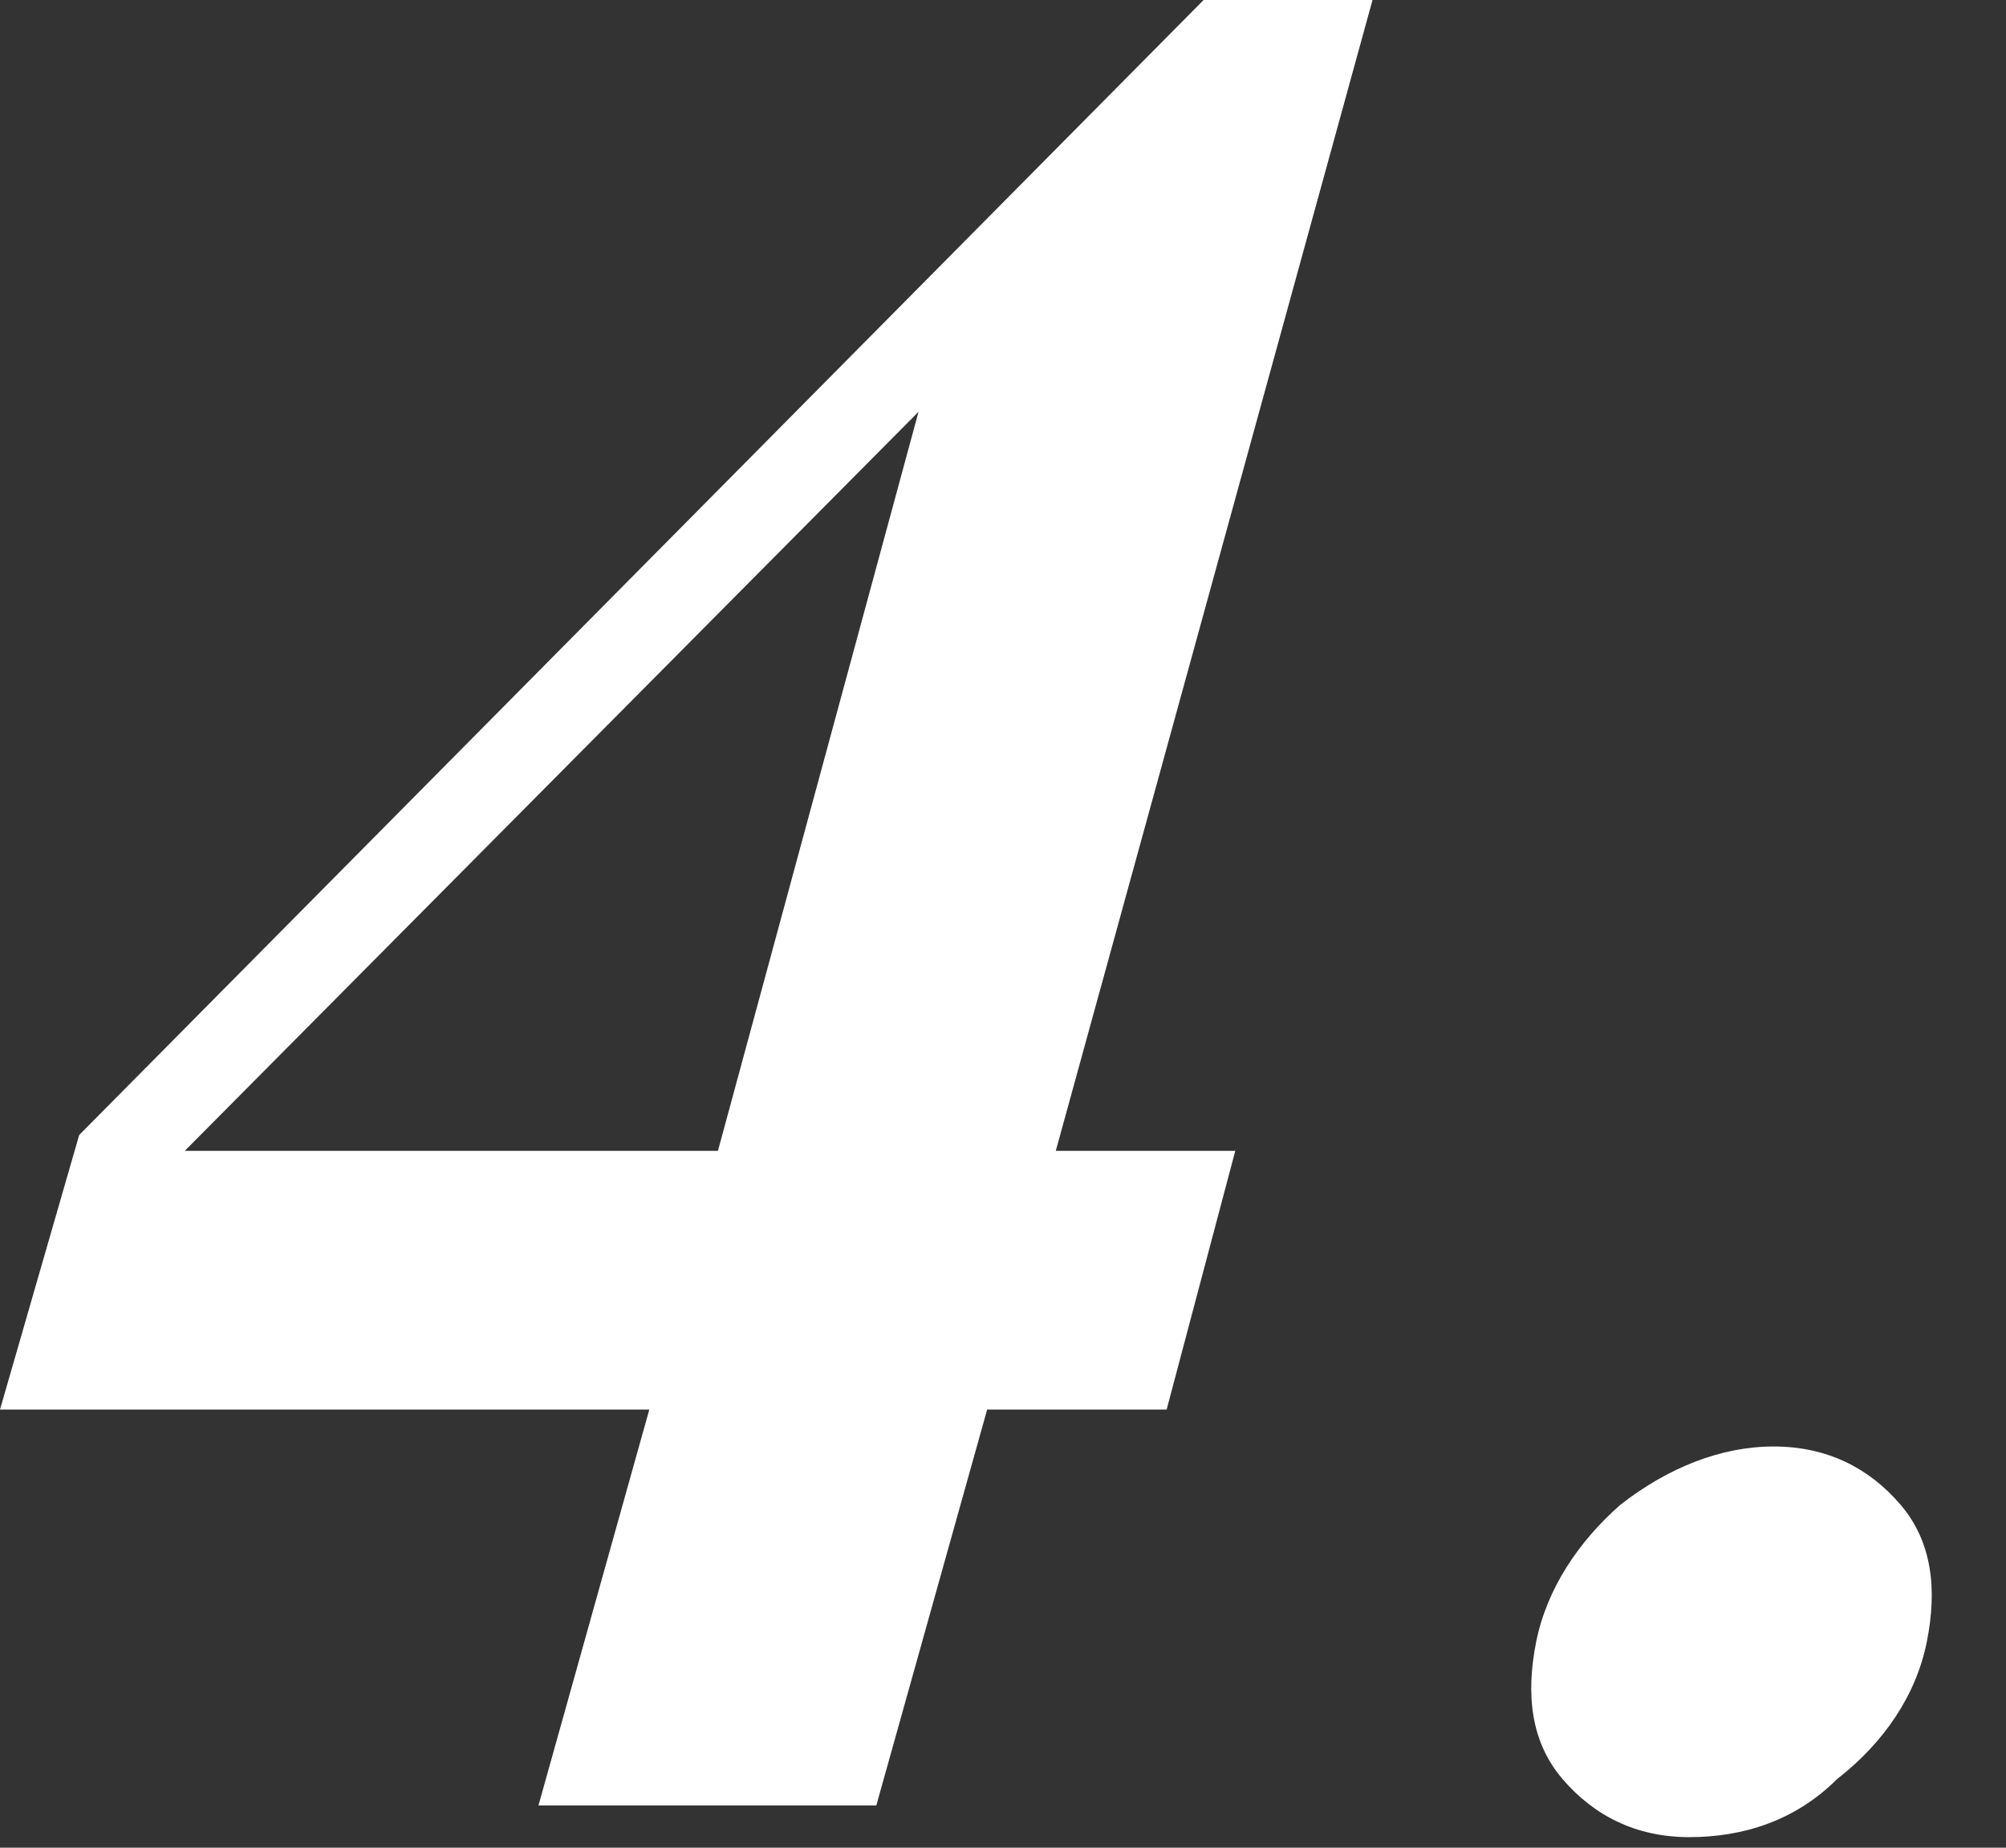 <?xml version="1.0" encoding="utf-8"?>
<!-- Generator: Adobe Illustrator 24.0.3, SVG Export Plug-In . SVG Version: 6.00 Build 0)  -->
<svg version="1.1" id="レイヤー_1" xmlns="http://www.w3.org/2000/svg" xmlns:xlink="http://www.w3.org/1999/xlink" x="0px"
	 y="0px" viewBox="0 0 38 35" style="enable-background:new 0 0 38 35;" xml:space="preserve">
<rect x="0" y="0" width="38" height="35" fill="#333333" stroke="none"/>
<style type="text/css">
	.st0{enable-background:new    ;}
	.st1{fill:#FFFFFF;}
</style>
<g class="st0">
	<path class="st1" d="M22.8,0H26l-6,21.8h3.4l-1.3,4.9h-3.4l-2.1,7.5h-6.4l2.1-7.5H0l1.5-5.2L22.8,0z M13.6,21.8l3.8-14l-13.9,14
		H13.6z"/>
	<path class="st1" d="M33.6,27.4c1,0,1.8,0.4,2.4,1.1c0.6,0.7,0.7,1.6,0.5,2.6c-0.2,1-0.8,1.9-1.7,2.6C34,34.5,33,34.8,32,34.8
		c-1,0-1.8-0.4-2.4-1.1c-0.6-0.7-0.7-1.6-0.5-2.6c0.2-1,0.8-1.9,1.6-2.6C31.6,27.8,32.6,27.4,33.6,27.4z"/>
</g>
</svg>
